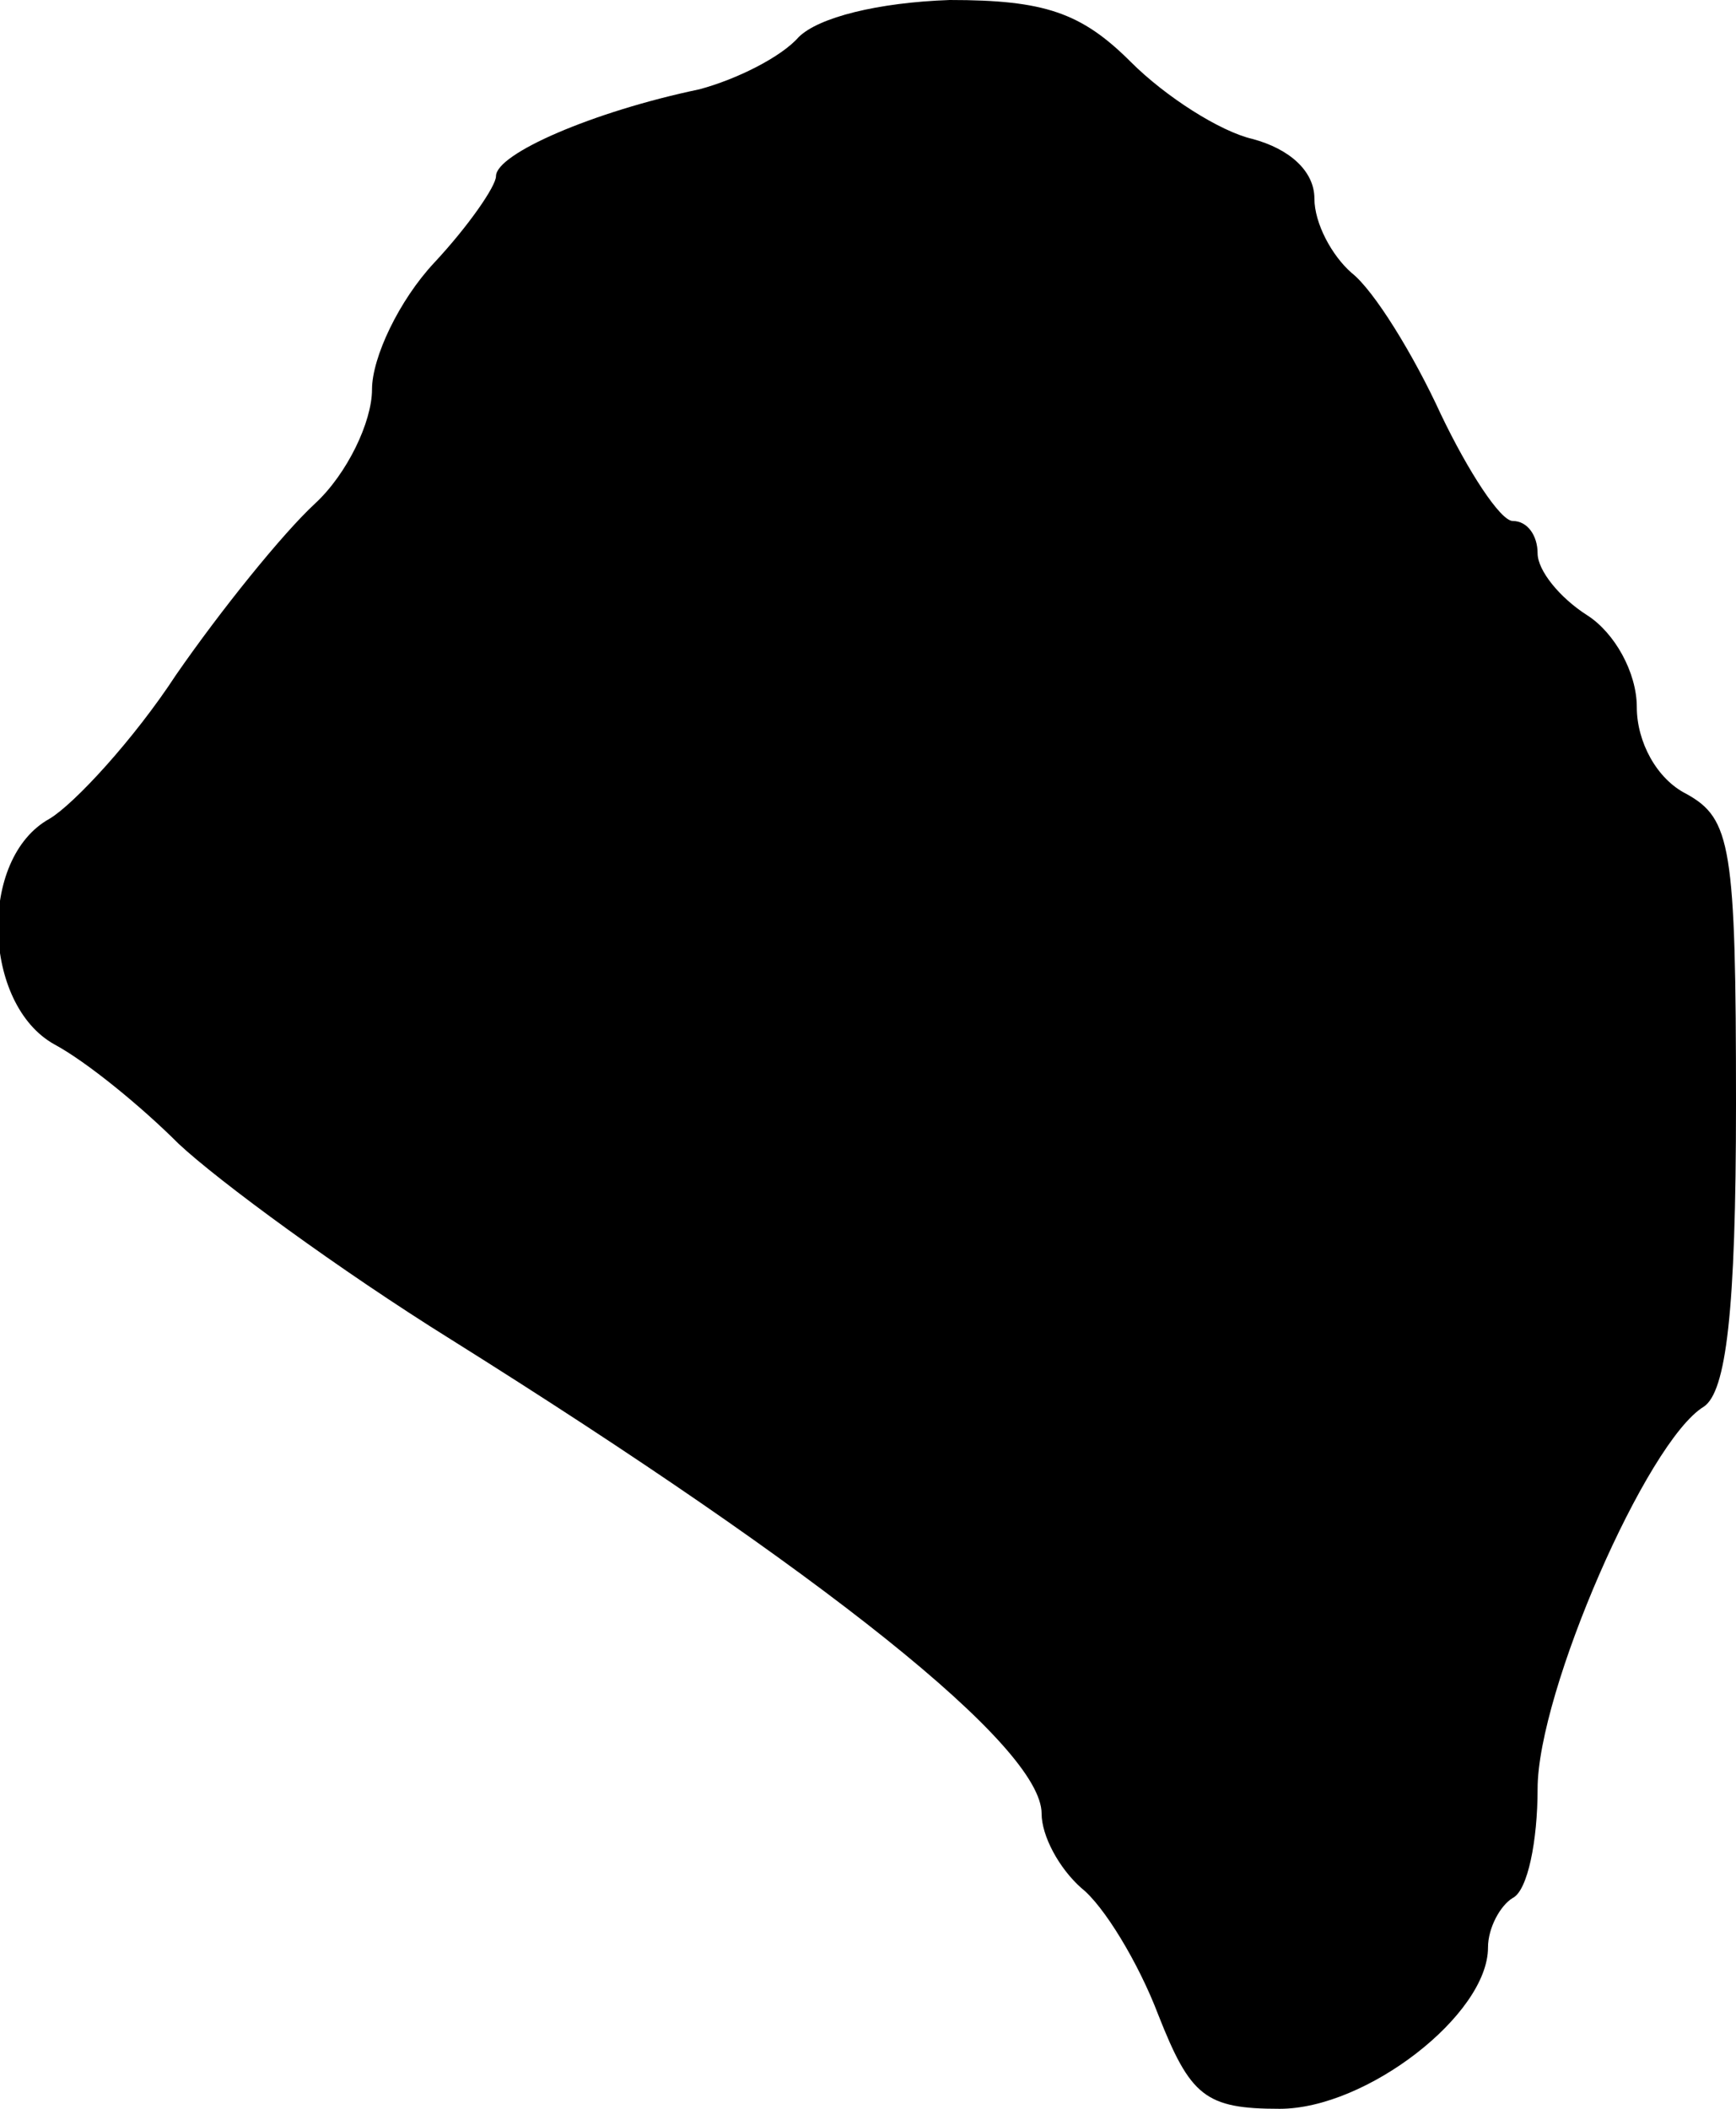<?xml version="1.0" standalone="no"?>
<!DOCTYPE svg PUBLIC "-//W3C//DTD SVG 20010904//EN"
 "http://www.w3.org/TR/2001/REC-SVG-20010904/DTD/svg10.dtd">
<svg version="1.0" xmlns="http://www.w3.org/2000/svg"
 width="70pt" height="85pt" viewBox="0 0 70 85"
 preserveAspectRatio="xMidYMid meet">
<g transform="translate(0,85) scale(0.1,-0.1)"
fill="#000000" stroke="none">
<path d="M322 835 c-7 -8 -25 -17 -40 -21 -43 -9 -82 -26 -82 -35 0 -4 -11
-20 -25 -35 -14 -15 -25 -38 -25 -51 0 -13 -10 -34 -23 -46 -13 -12 -38 -43
-56 -69 -17 -26 -41 -52 -51 -58 -29 -16 -27 -75 2 -91 13 -7 35 -25 50 -40
16 -15 65 -51 110 -79 150 -94 238 -164 238 -191 0 -9 7 -22 16 -30 9 -7 23
-30 31 -51 13 -33 19 -38 49 -38 35 0 84 38 84 65 0 8 5 17 10 20 6 3 10 23
10 44 0 39 44 140 67 154 9 6 13 38 13 122 0 104 -2 115 -20 125 -12 6 -20 21
-20 35 0 14 -9 30 -20 37 -11 7 -20 18 -20 25 0 7 -4 13 -10 13 -5 0 -18 20
-29 43 -11 24 -27 50 -36 57 -8 7 -15 20 -15 30 0 11 -10 20 -25 24 -13 3 -35
17 -49 31 -20 20 -35 25 -73 25 -29 -1 -53 -7 -61 -15z"/>
</g>
</svg>
